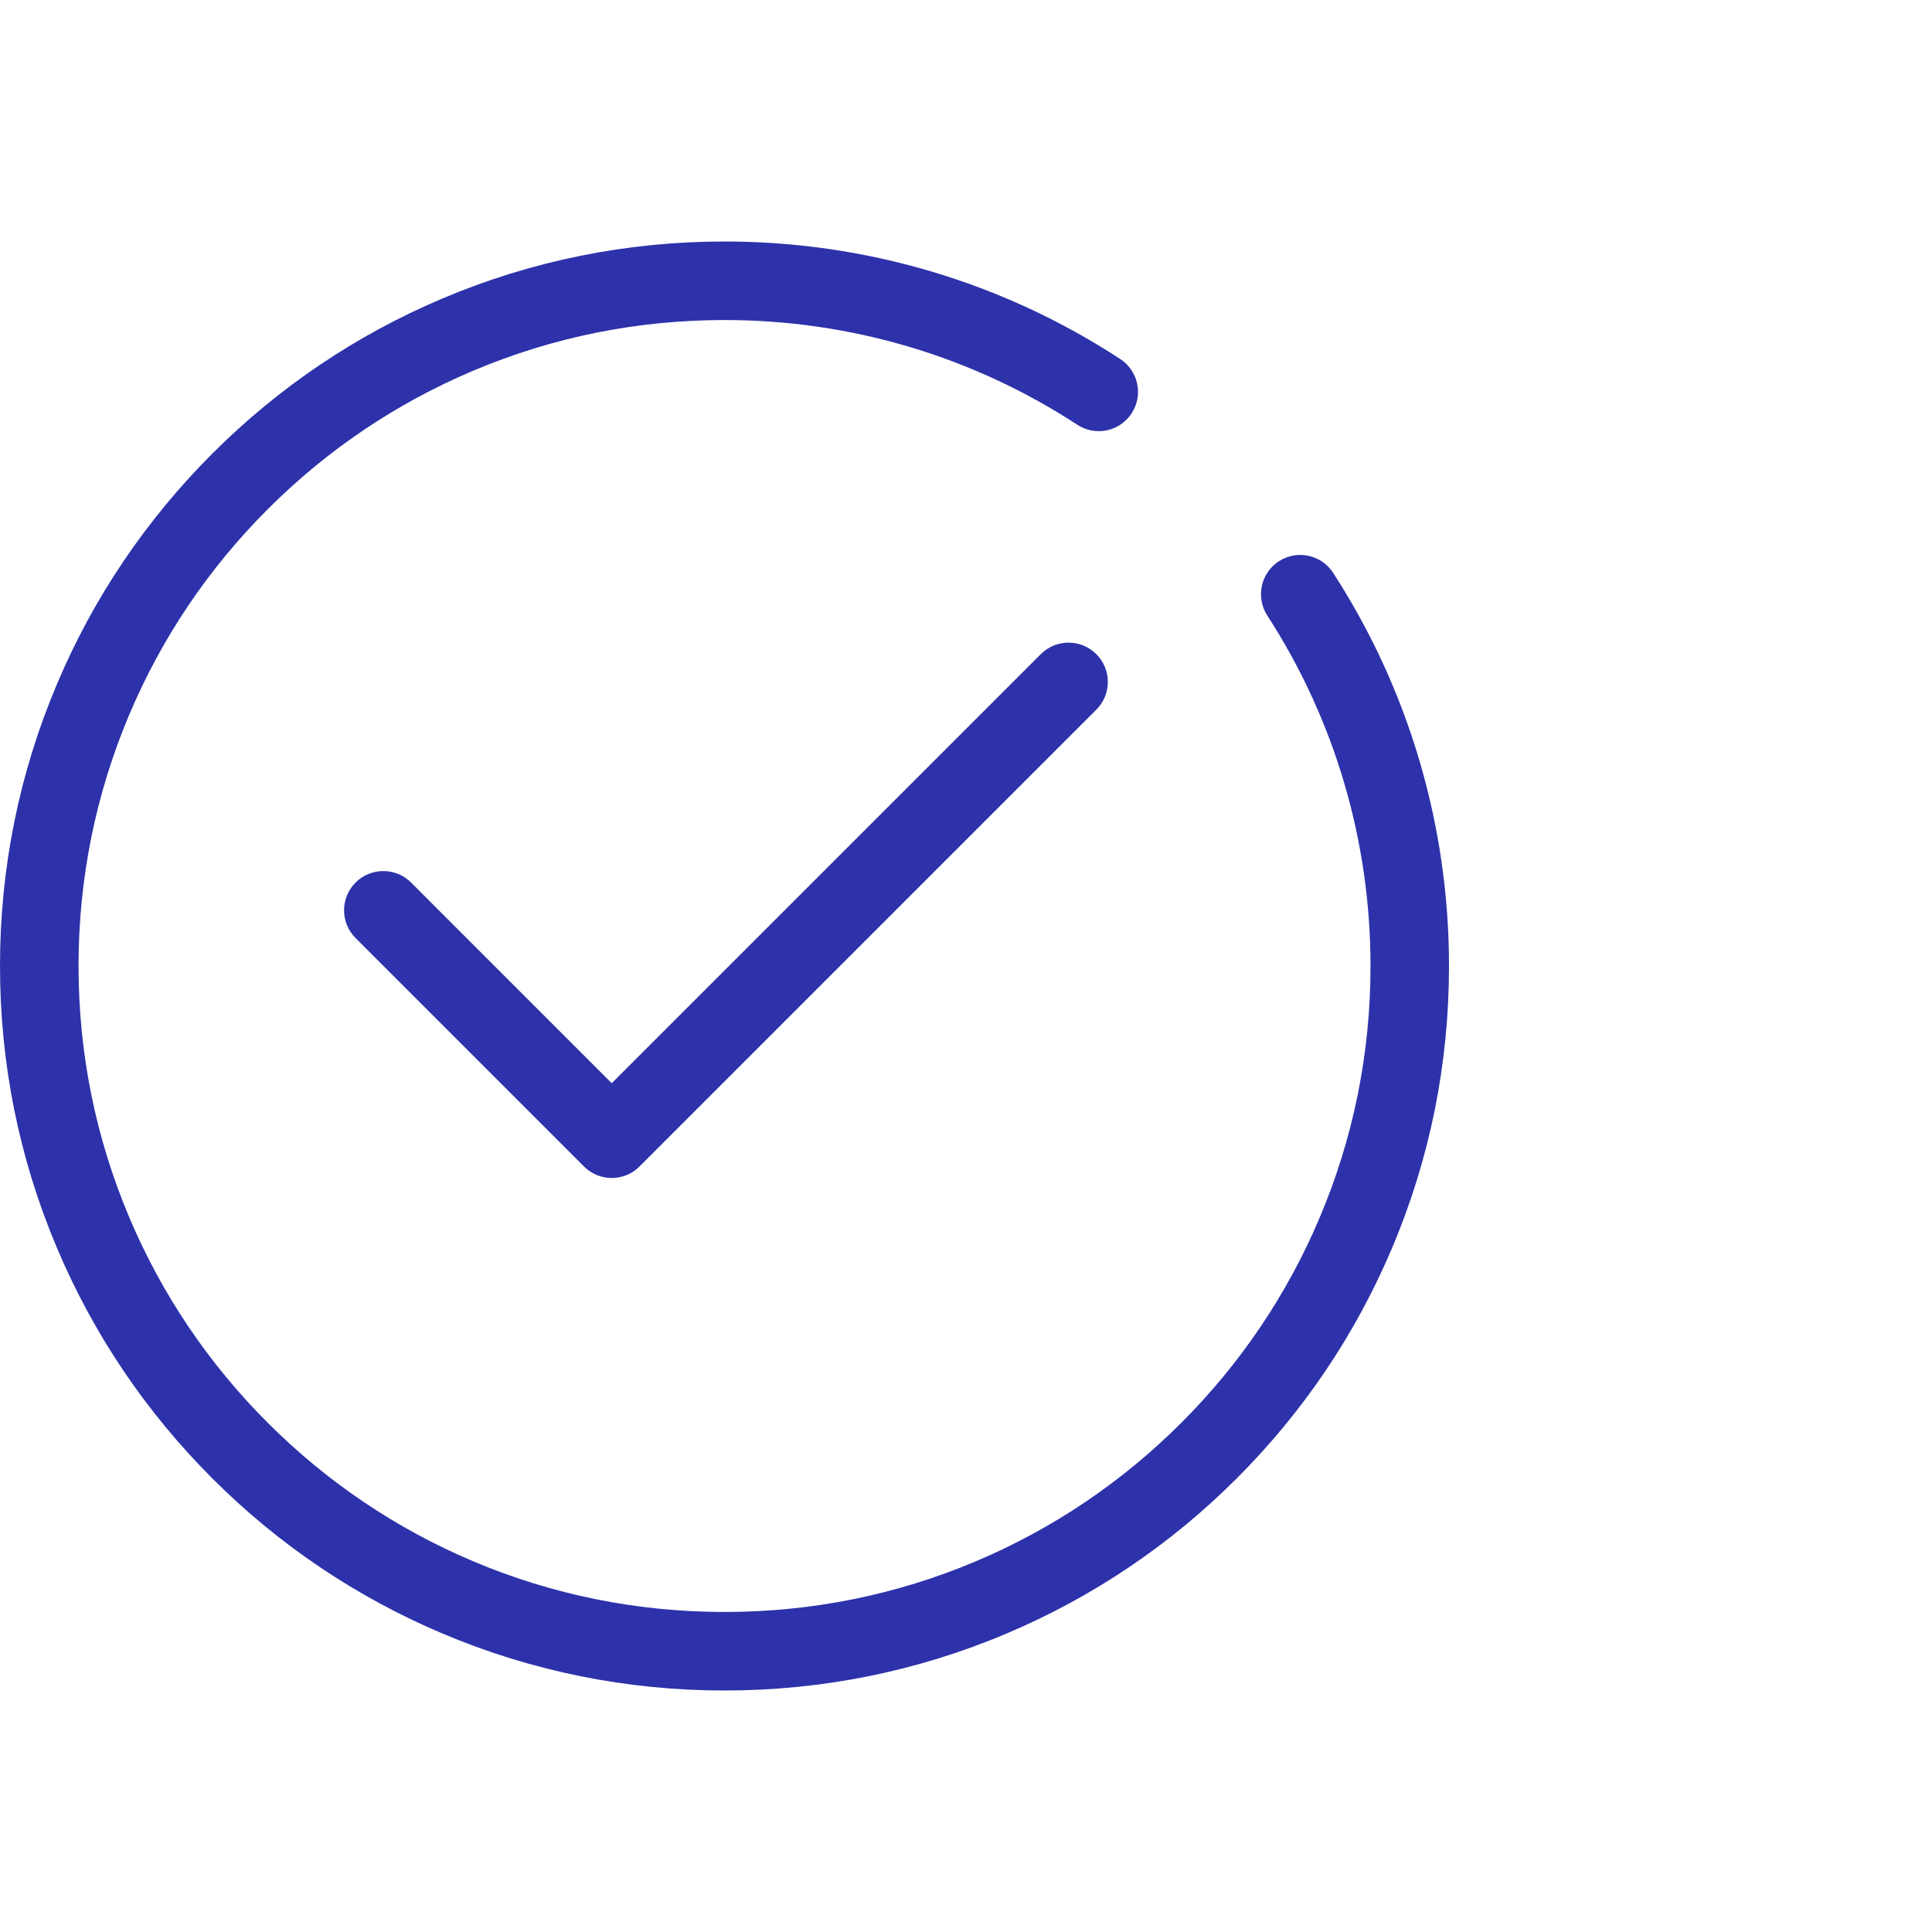 <?xml version="1.0" encoding="UTF-8"?> <svg xmlns="http://www.w3.org/2000/svg" width="40" height="40" viewBox="0 0 40 40" fill="none"><path d="M15.001 35C15.001 35 15.001 35 15.001 35C12.976 35 11.011 34.603 9.162 33.821C7.375 33.065 5.771 31.984 4.394 30.607C3.017 29.229 1.935 27.625 1.18 25.839C0.397 23.989 0 22.025 0 20C0 17.975 0.397 16.011 1.18 14.161C1.935 12.375 3.017 10.771 4.394 9.393C5.771 8.016 7.375 6.935 9.162 6.179C11.011 5.397 12.976 5 15.001 5C17.923 5 20.756 5.841 23.193 7.433C23.569 7.679 23.675 8.182 23.429 8.558C23.184 8.934 22.68 9.04 22.304 8.794C20.132 7.375 17.607 6.626 15.001 6.626C13.195 6.626 11.443 6.979 9.795 7.676C8.202 8.35 6.772 9.314 5.543 10.543C4.315 11.771 3.35 13.202 2.677 14.794C1.98 16.443 1.626 18.194 1.626 20C1.626 21.806 1.98 23.557 2.677 25.206C3.35 26.798 4.315 28.229 5.543 29.457C6.772 30.686 8.202 31.65 9.795 32.324C11.443 33.021 13.195 33.374 15.001 33.374C16.806 33.374 18.558 33.021 20.206 32.324C21.799 31.65 23.229 30.686 24.458 29.457C25.686 28.229 26.651 26.798 27.324 25.206C28.021 23.557 28.375 21.806 28.375 20C28.375 17.414 27.636 14.905 26.238 12.744C25.994 12.367 26.101 11.864 26.478 11.62C26.855 11.376 27.358 11.484 27.602 11.861C29.171 14.285 30 17.1 30 20C30 22.025 29.604 23.989 28.821 25.839C28.066 27.625 26.984 29.229 25.607 30.607C24.23 31.984 22.626 33.065 20.839 33.821C18.99 34.603 17.025 35 15.001 35Z" fill="#2D32AA"></path><path d="M12.665 24.389C12.457 24.389 12.249 24.31 12.091 24.151L7.362 19.422C7.044 19.105 7.044 18.59 7.362 18.272C7.679 17.955 8.194 17.955 8.511 18.272L12.665 22.427L21.549 13.543C21.866 13.226 22.381 13.226 22.698 13.543C23.016 13.861 23.016 14.375 22.698 14.693L13.24 24.151C13.082 24.31 12.873 24.389 12.665 24.389Z" fill="#2D32AA"></path></svg> 